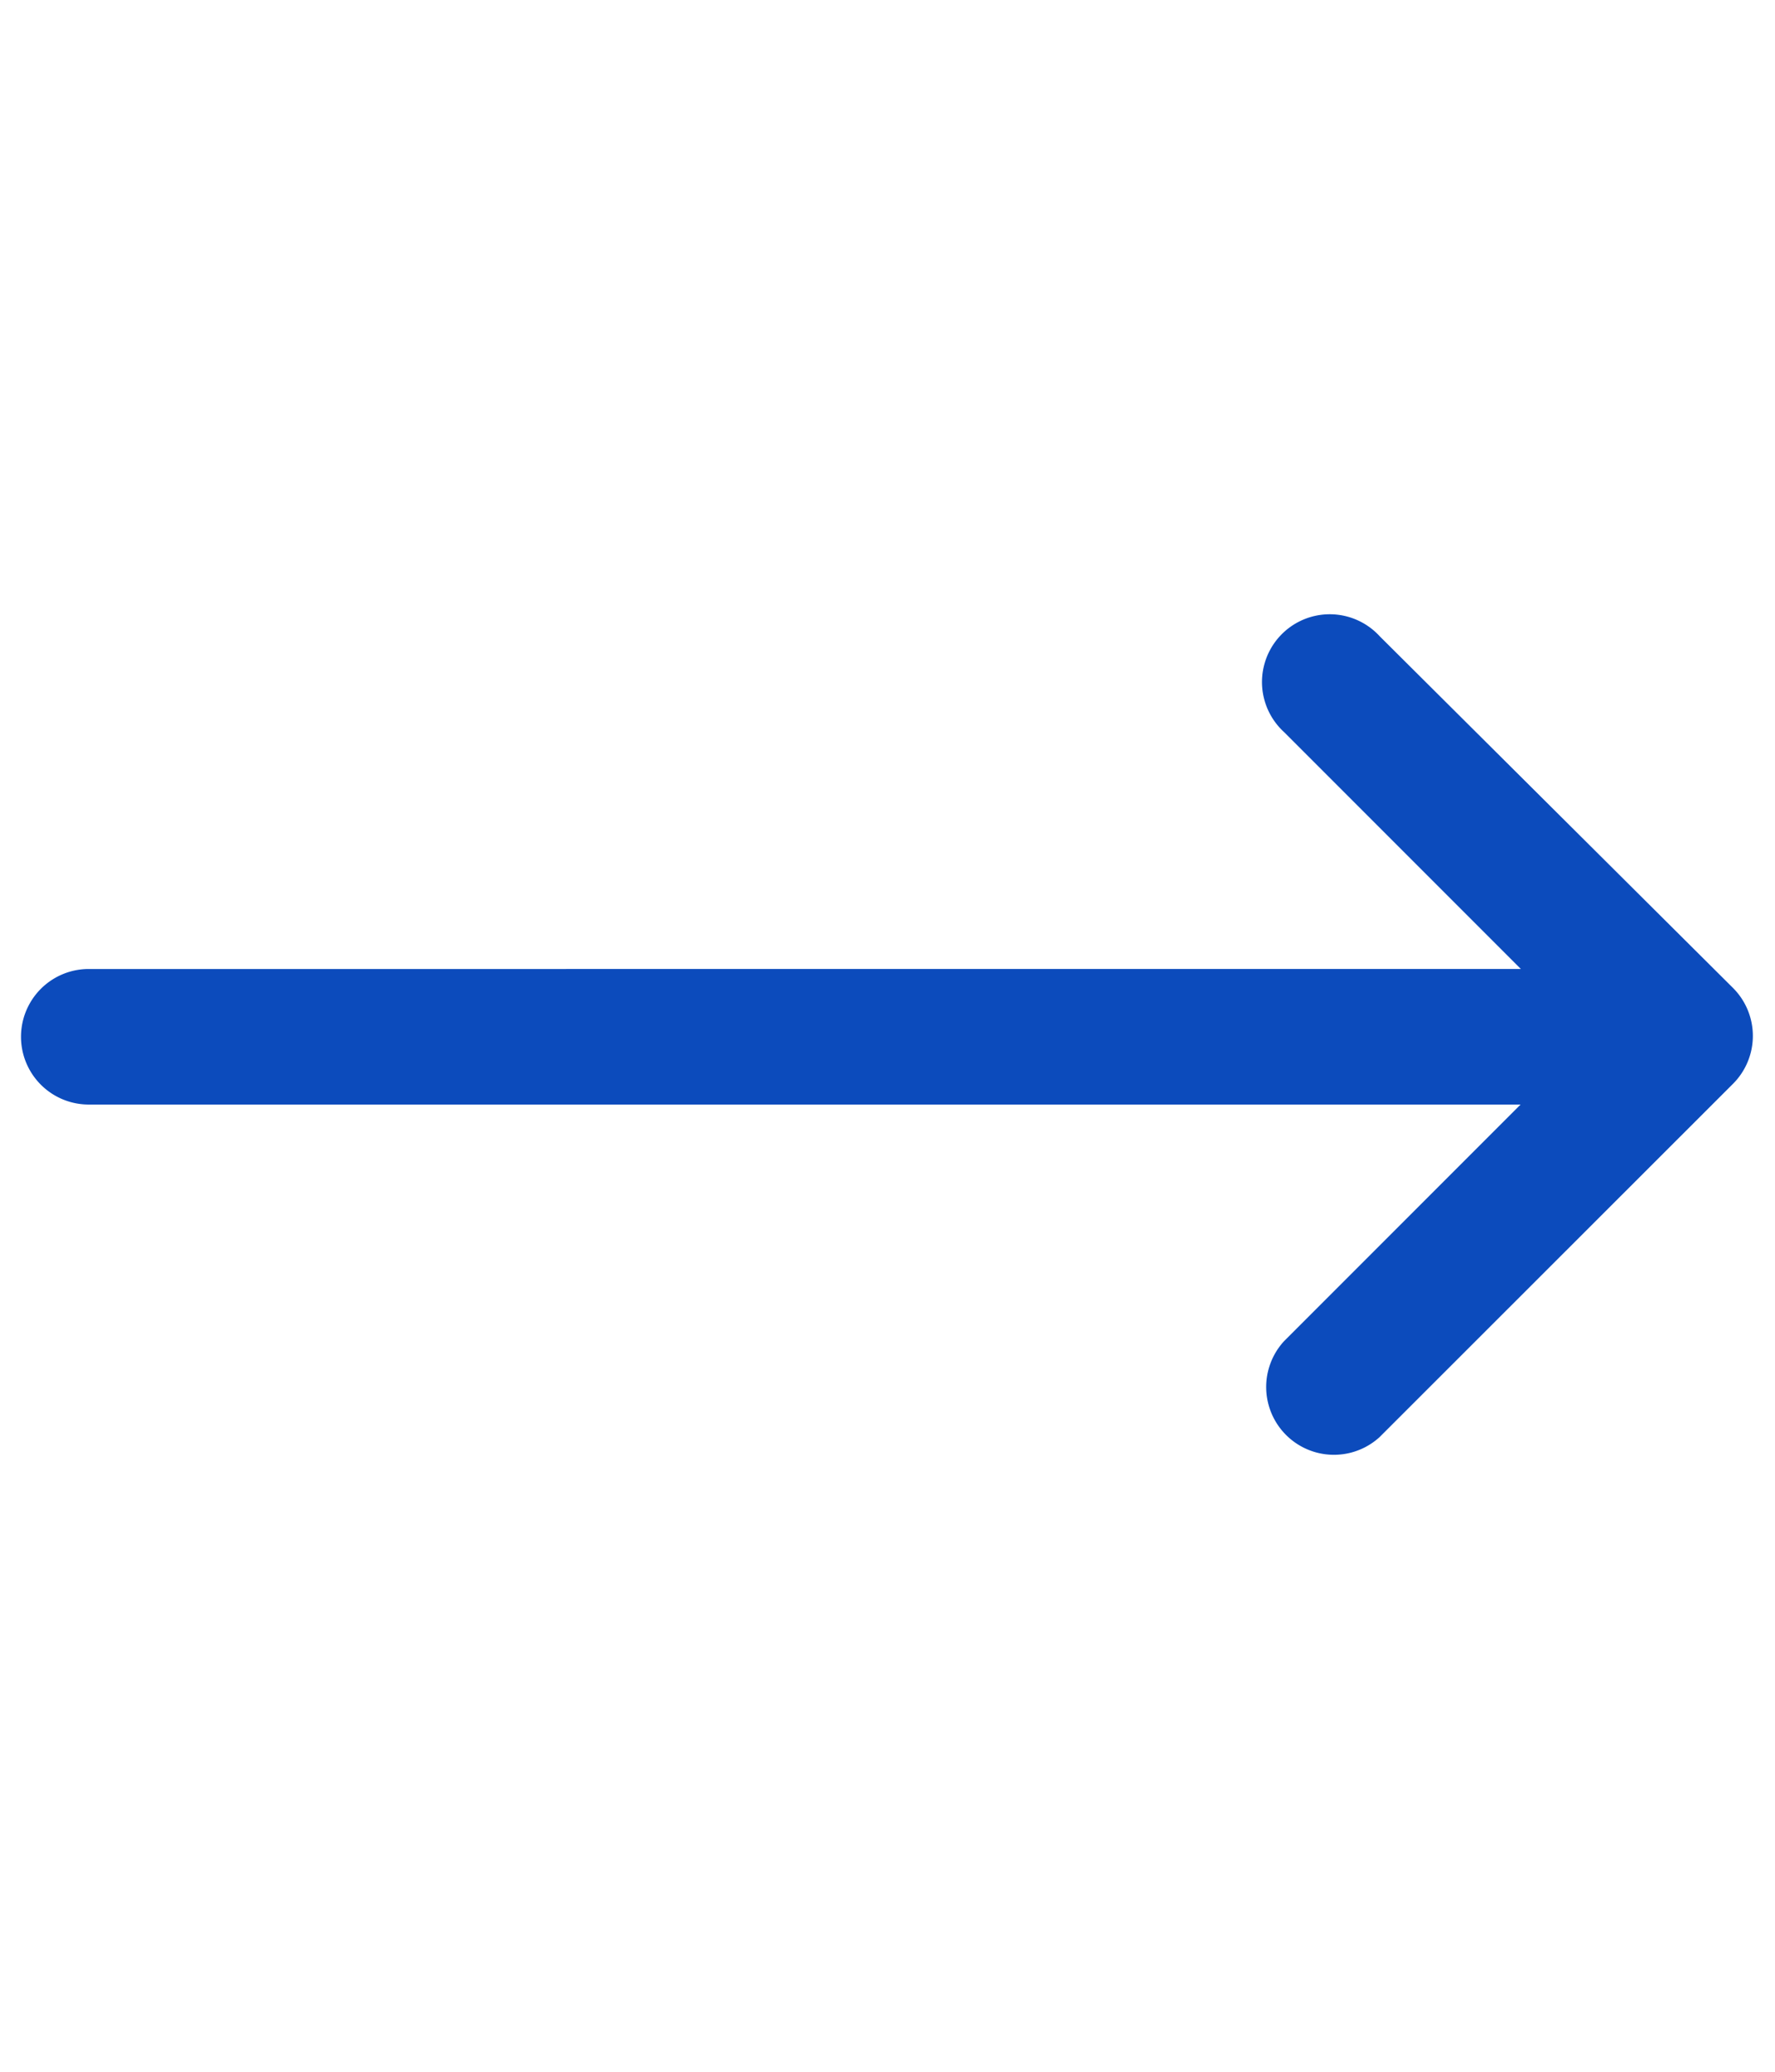 <svg id="Layer_1" data-name="Layer 1" xmlns="http://www.w3.org/2000/svg" viewBox="0 0 60 70"><defs><style>.cls-1{fill:#0c4bbc;}</style></defs><path class="cls-1" d="M58.58,33.38h0L46.64,21.5a2.29,2.29,0,1,0-3.23,3.24l8,8H3a2.29,2.29,0,0,0,0,4.58h48.4l-8,8a2.29,2.29,0,0,0,3.23,3.24L58.58,36.62h0a2.29,2.29,0,0,0,0-3.24Z"/></svg>